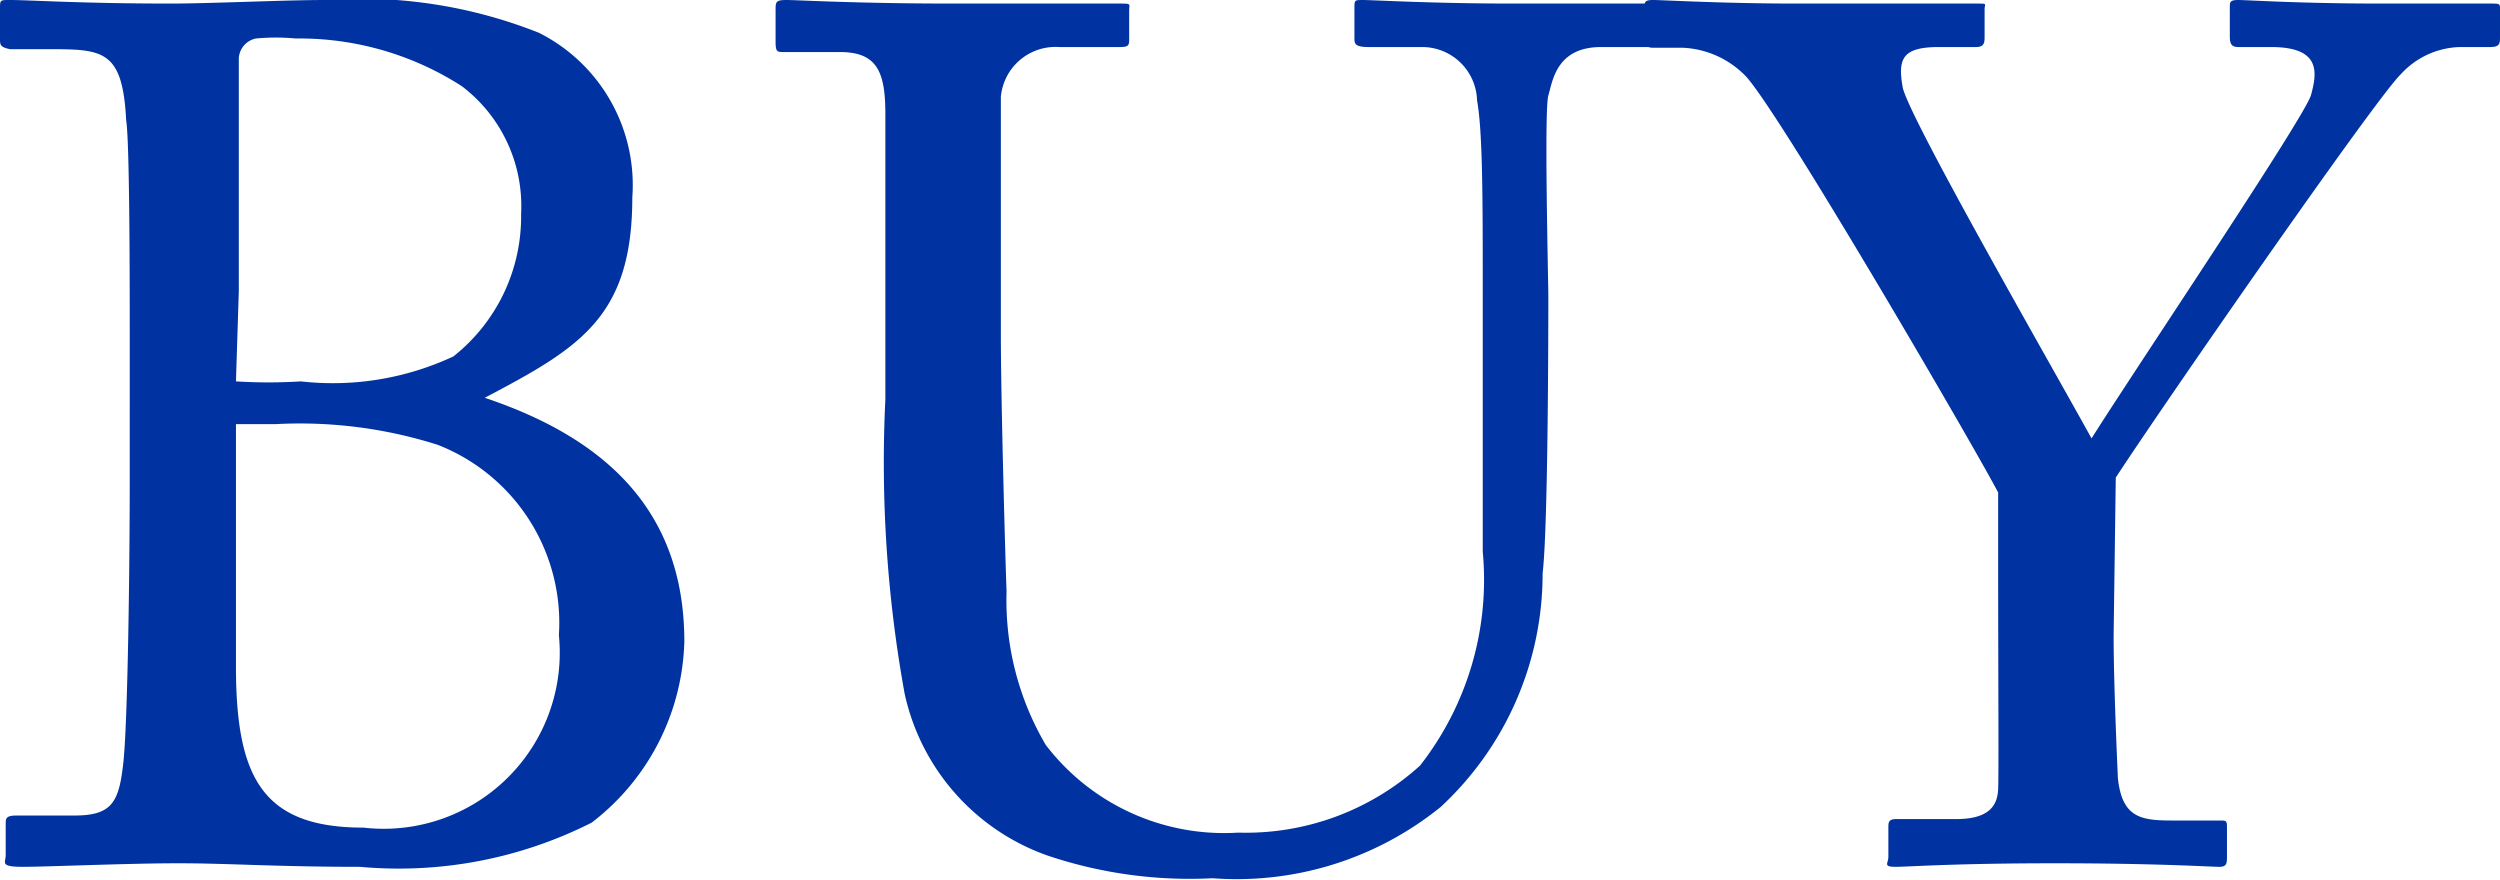 <svg xmlns="http://www.w3.org/2000/svg" viewBox="0 0 35.07 12.34"><defs><style>.cls-1{fill:#0033a1;}</style></defs><g id="レイヤー_2" data-name="レイヤー 2"><g id="animation_D"><path class="cls-1" d="M1.82,4.69c0-.63,0-2.7-.05-3-.05-1-.33-1-1.11-1H.14C0,.66,0,.63,0,.54V.12C0,0,0,0,.14,0c.27,0,1,.05,2.26.05C2.94.05,4,0,4.56,0a6.77,6.77,0,0,1,3,.46A2.39,2.39,0,0,1,8.87,2.77c0,1.68-.74,2.11-2.07,2.81l0,0C8.5,6.15,9.6,7.17,9.6,9a3.31,3.31,0,0,1-1.3,2.54,6,6,0,0,1-3.25.62c-1.17,0-1.84-.05-2.55-.05s-1.85.05-2.18.05S.08,12.1.08,12v-.44c0-.08,0-.12.16-.12h.81c.53,0,.62-.2.68-.74s.09-2.64.09-4Zm1.49.66a7.24,7.24,0,0,0,.91,0A4,4,0,0,0,6.36,5a2.5,2.5,0,0,0,.95-2,2.11,2.11,0,0,0-.83-1.79A4.21,4.21,0,0,0,4.15.54a3,3,0,0,0-.56,0,.3.3,0,0,0-.24.31c0,.34,0,1.82,0,3.23Zm0,4c0,1.57.38,2.26,1.79,2.26a2.47,2.47,0,0,0,2.74-2.7,2.68,2.68,0,0,0-1.7-2.67,6.39,6.39,0,0,0-2.28-.29H3.31Z"/><path class="cls-1" d="M14.69,12a3.11,3.11,0,0,1-2-2.27,18.16,18.16,0,0,1-.27-4.13v-4c0-.6-.12-.87-.64-.87H11c-.1,0-.12,0-.12-.15V.14c0-.11,0-.14.15-.14s1,.05,2.33.05,2.14,0,2.33,0,.15,0,.15.1V.54c0,.09,0,.12-.13.12h-.85a.77.77,0,0,0-.82.7c0,.15,0,1.34,0,2.21V4.69c0,.9.06,3.06.08,3.61a4,4,0,0,0,.55,2.15,3.15,3.15,0,0,0,2.7,1.23,3.64,3.64,0,0,0,2.55-.94,4.23,4.23,0,0,0,.88-3V4.11c0-1.29,0-2.27-.08-2.7a.77.77,0,0,0-.77-.75h-.75C19,.66,19,.61,19,.53V.12C19,0,19,0,19.12,0s1,.05,2.09.05,1.72,0,1.87,0,.17.07.17.12V.49c0,.1,0,.17-.1.17h-.69c-.63,0-.68.48-.74.68s0,2.59,0,2.82,0,3.22-.08,3.88a4.46,4.46,0,0,1-1.43,3.28,4.55,4.55,0,0,1-3.2,1A6.25,6.25,0,0,1,14.69,12Z"/><path class="cls-1" d="M29.65,8.92c0,.67.05,1.77.06,2,.06.54.31.59.75.59h.67c.11,0,.11,0,.11.12V12c0,.11,0,.16-.11.16s-.87-.05-2.3-.05-2.06.05-2.24.05-.1-.05-.1-.14v-.41c0-.07,0-.12.11-.12h.84c.44,0,.58-.17.59-.42s0-1.58,0-3.16v-1c-.22-.44-3-5.23-3.53-5.83a1.31,1.31,0,0,0-.89-.41h-.42c-.1,0-.12-.05-.12-.12V.1c0-.07,0-.1.12-.1s1,.05,2,.05c1.75,0,2.36,0,2.53,0s.12,0,.12.08V.51c0,.08,0,.15-.12.15H27.2c-.51,0-.58.16-.51.56s2.14,4,2.65,4.93c.63-1,3-4.52,3.08-4.82s.15-.67-.56-.67H31.4c-.1,0-.12-.05-.12-.15V.1c0-.07,0-.1.12-.1s.86.05,2,.05,1.38,0,1.53,0,.14,0,.14.1V.51c0,.1,0,.15-.14.15h-.42a1.16,1.16,0,0,0-.83.38c-.34.32-3.39,4.72-4,5.66Z"/></g></g></svg>